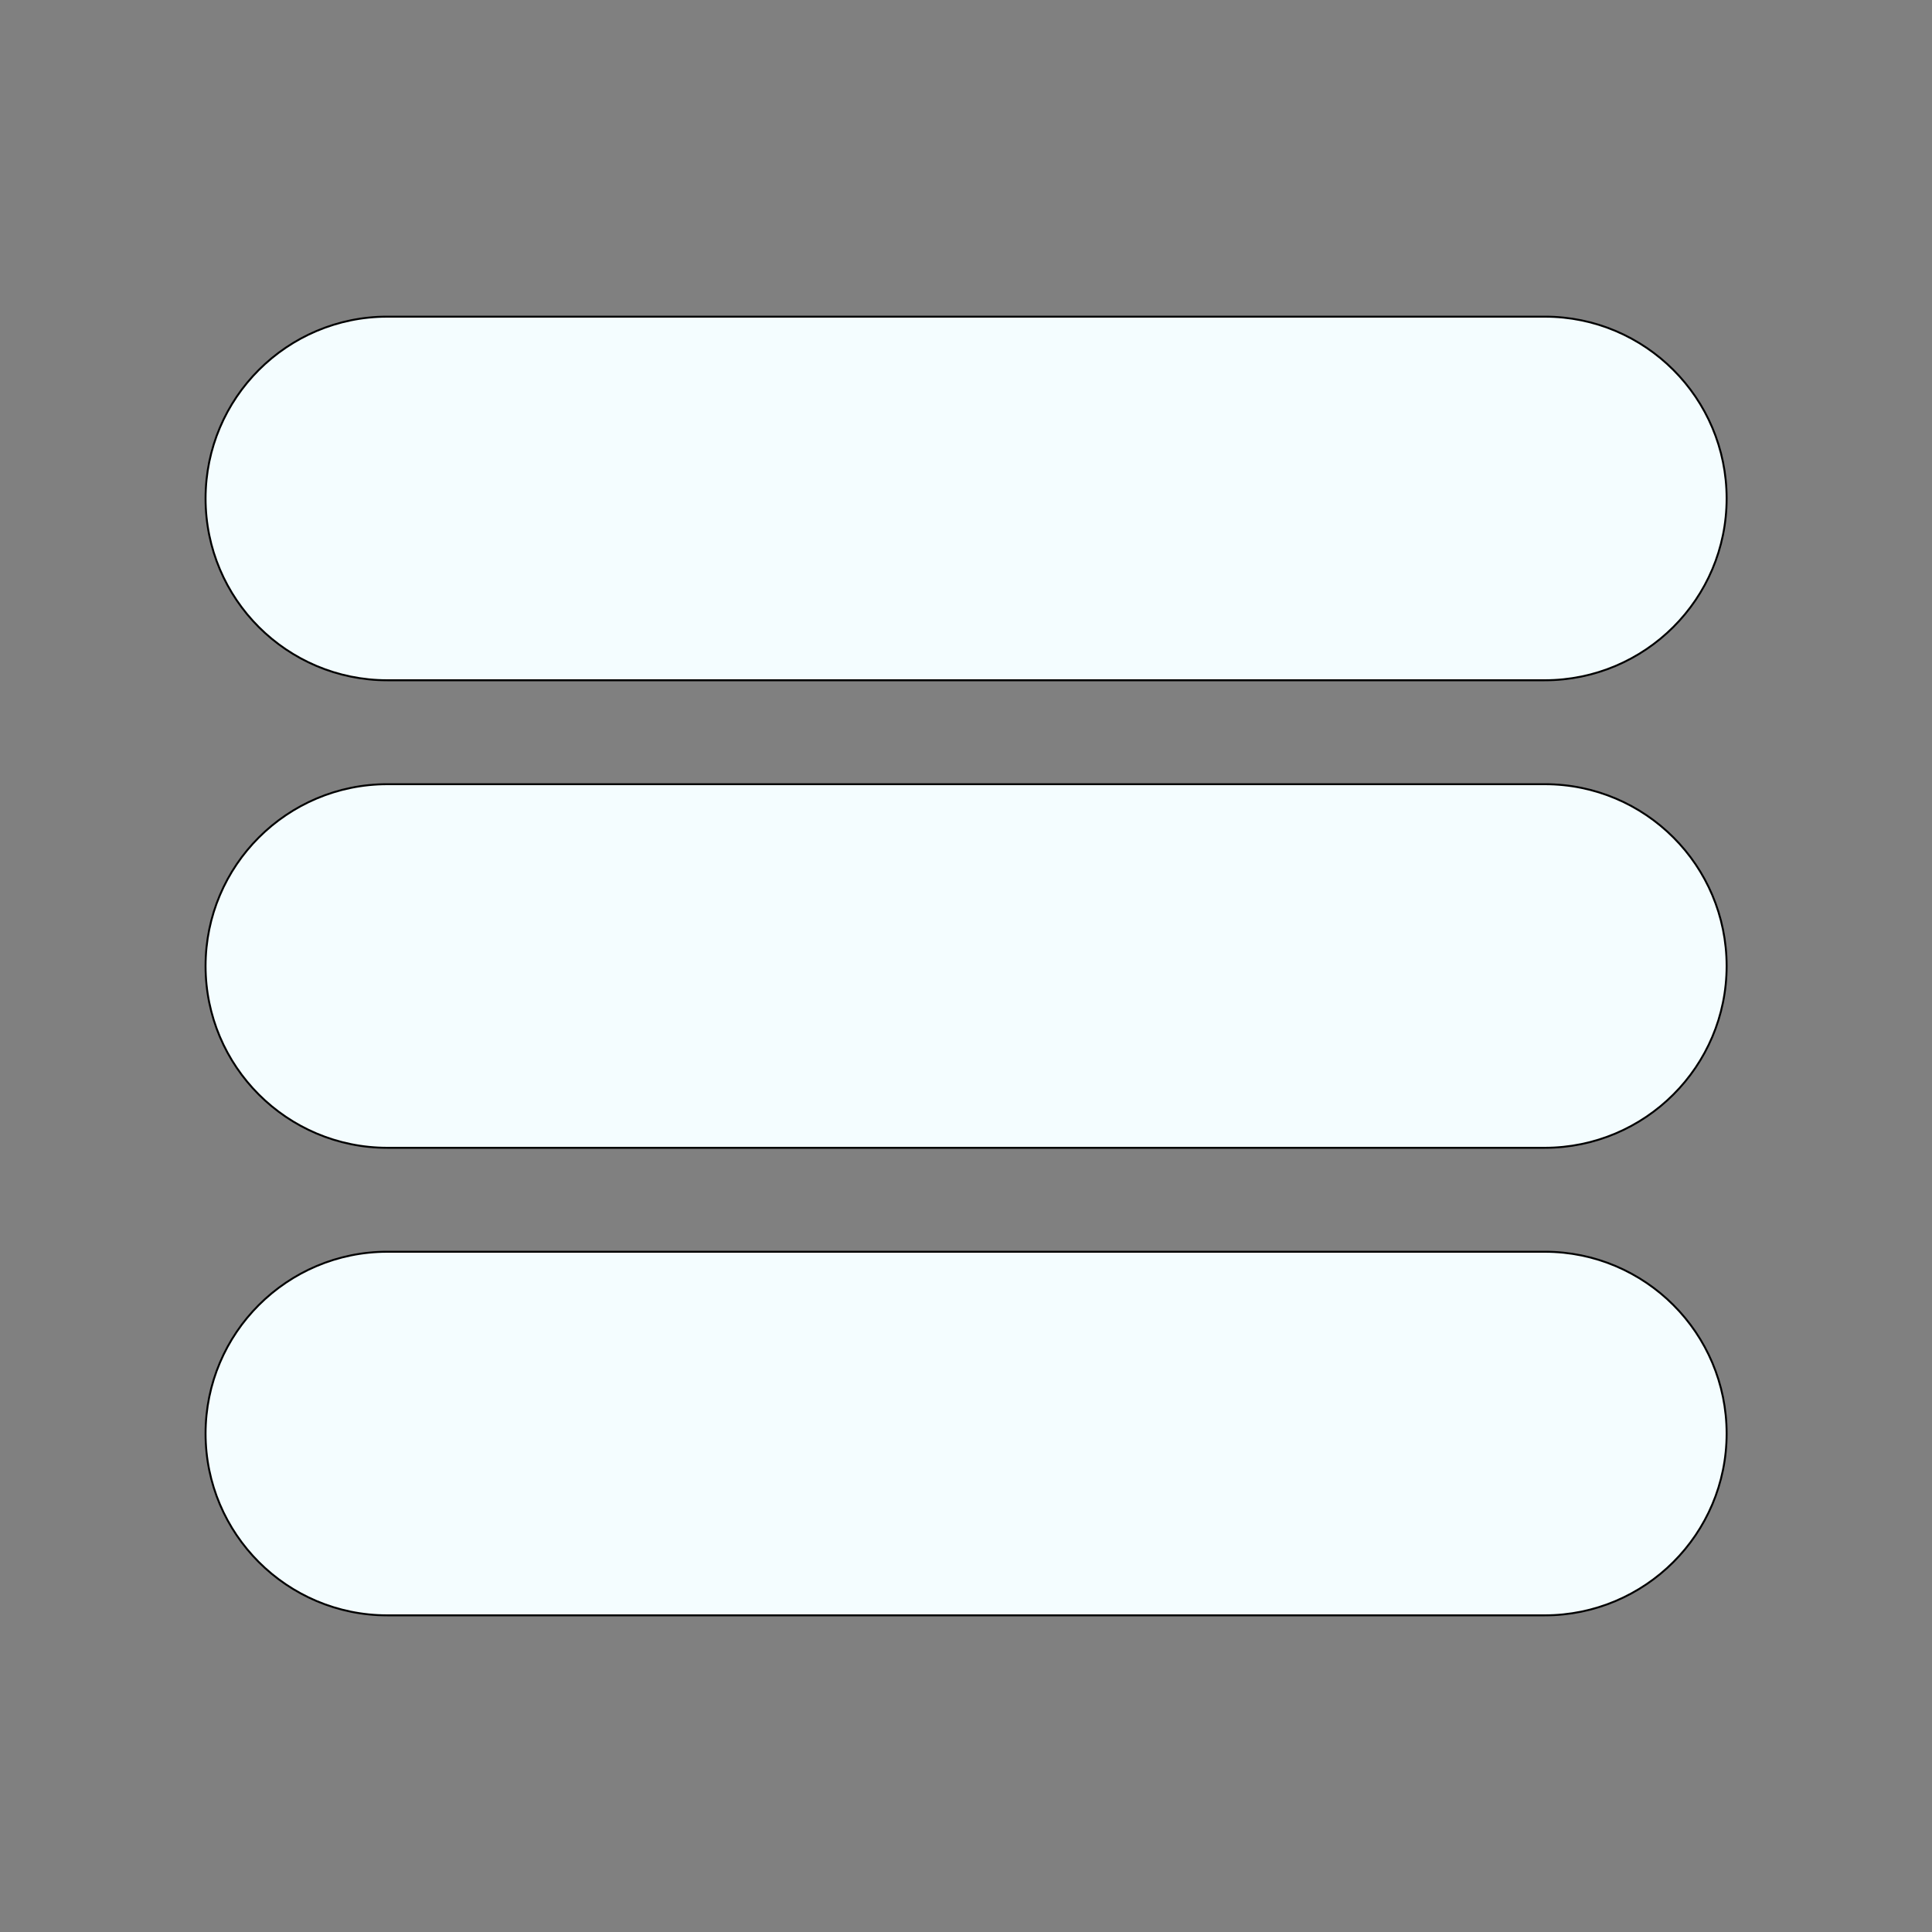 <?xml version="1.0" encoding="utf-8"?>
<!-- Generator: Adobe Illustrator 27.8.1, SVG Export Plug-In . SVG Version: 6.00 Build 0)  -->
<svg version="1.1" id="Layer_1" xmlns="http://www.w3.org/2000/svg" xmlns:xlink="http://www.w3.org/1999/xlink" x="0px" y="0px"
	 viewBox="0 0 1000 1000" style="enable-background:new 0 0 1000 1000;" xml:space="preserve">
<rect x="0" y="0" width="1000" height="1000" fill="#808080" stroke="none"/>
<style type="text/css">
	.st0{fill:#F4FDFF;stroke:#000000;stroke-miterlimit:10;}
</style>
<g>
	<path class="st0" d="M799.5,352.1H200.5c-52,0-94.1-42.1-94.1-94.1l0,0c0-52,42.2-94.1,94.1-94.1h599.1c52,0,94.1,42.2,94.1,94.1
		l0,0C893.7,310,851.5,352.1,799.5,352.1z"/>
	<path class="st0" d="M799.5,594.1H200.5c-52,0-94.1-42.2-94.1-94.1l0,0c0-52,42.2-94.1,94.1-94.1h599.1c52,0,94.1,42.1,94.1,94.1
		l0,0C893.7,552,851.5,594.1,799.5,594.1z"/>
	<path class="st0" d="M799.5,836.1H200.5c-52,0-94.1-42.2-94.1-94.1l0,0c0-52,42.2-94.1,94.1-94.1h599.1c52,0,94.1,42.2,94.1,94.1
		l0,0C893.7,794,851.5,836.1,799.5,836.1z"/>
</g>
</svg>
